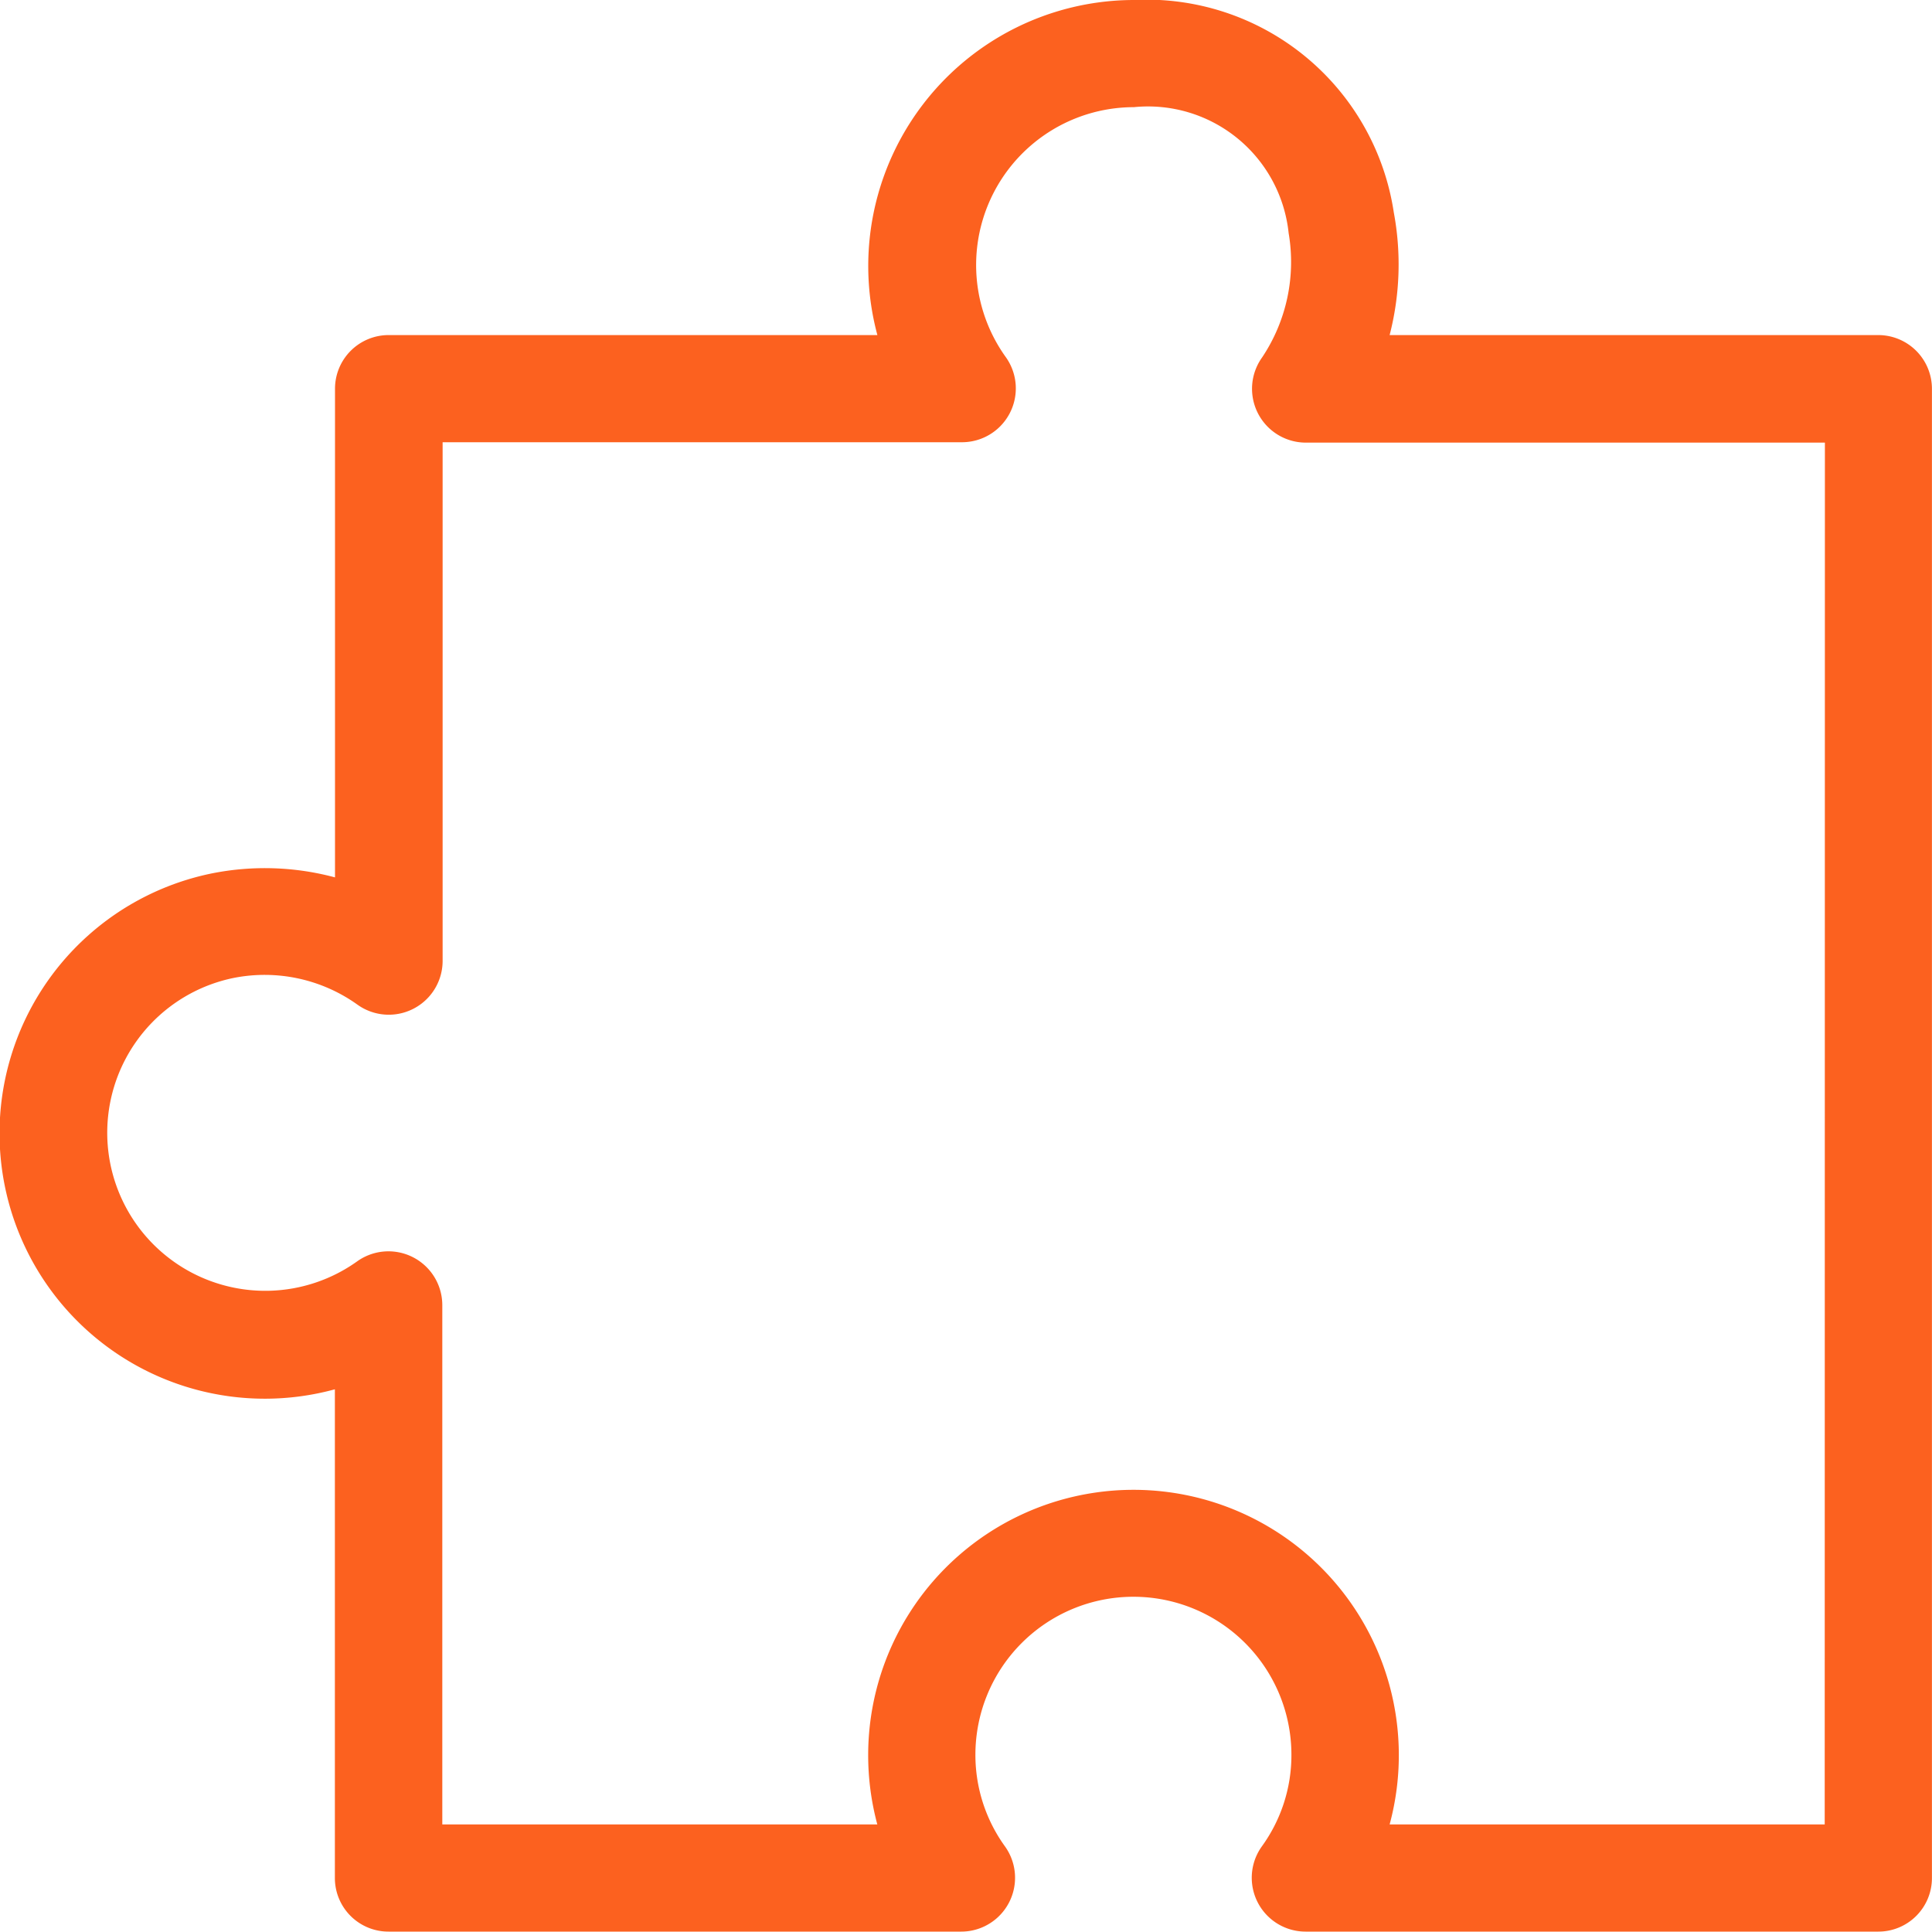 <svg xmlns="http://www.w3.org/2000/svg" width="30" height="30" viewBox="0 0 30 30"><path d="M28.334 28.33h-6.756a4.12 4.12 0 1 0-8.097-1.08 4.147 4.147 0 0 0 .142 1.08H6.868v-8.064a.836.836 0 0 0-1.323-.679 2.454 2.454 0 1 1-1.925-4.4 2.476 2.476 0 0 1 1.93.413.836.836 0 0 0 1.323-.678V6.867h8.065a.836.836 0 0 0 .679-1.323 2.451 2.451 0 0 1 1.99-3.88A2.195 2.195 0 0 1 20.01 3.62a2.666 2.666 0 0 1-.412 1.93.836.836 0 0 0 .678 1.323h8.061zm.832-23.127h-7.588a4.386 4.386 0 0 0 .065-1.903A3.882 3.882 0 0 0 17.604 0a4.13 4.13 0 0 0-3.98 5.203H6.036a.833.833 0 0 0-.834.833v7.588a4.202 4.202 0 0 0-1.902-.064 4.12 4.12 0 1 0 1.9 8.013v7.589a.832.832 0 0 0 .834.832h8.894a.836.836 0 0 0 .678-1.322 2.426 2.426 0 0 1-.46-1.424 2.453 2.453 0 1 1 4.907 0 2.412 2.412 0 0 1-.46 1.424.836.836 0 0 0 .68 1.322h8.893a.832.832 0 0 0 .833-.832V6.036a.834.834 0 0 0-.834-.833z" fill="#fc611f"/></svg>